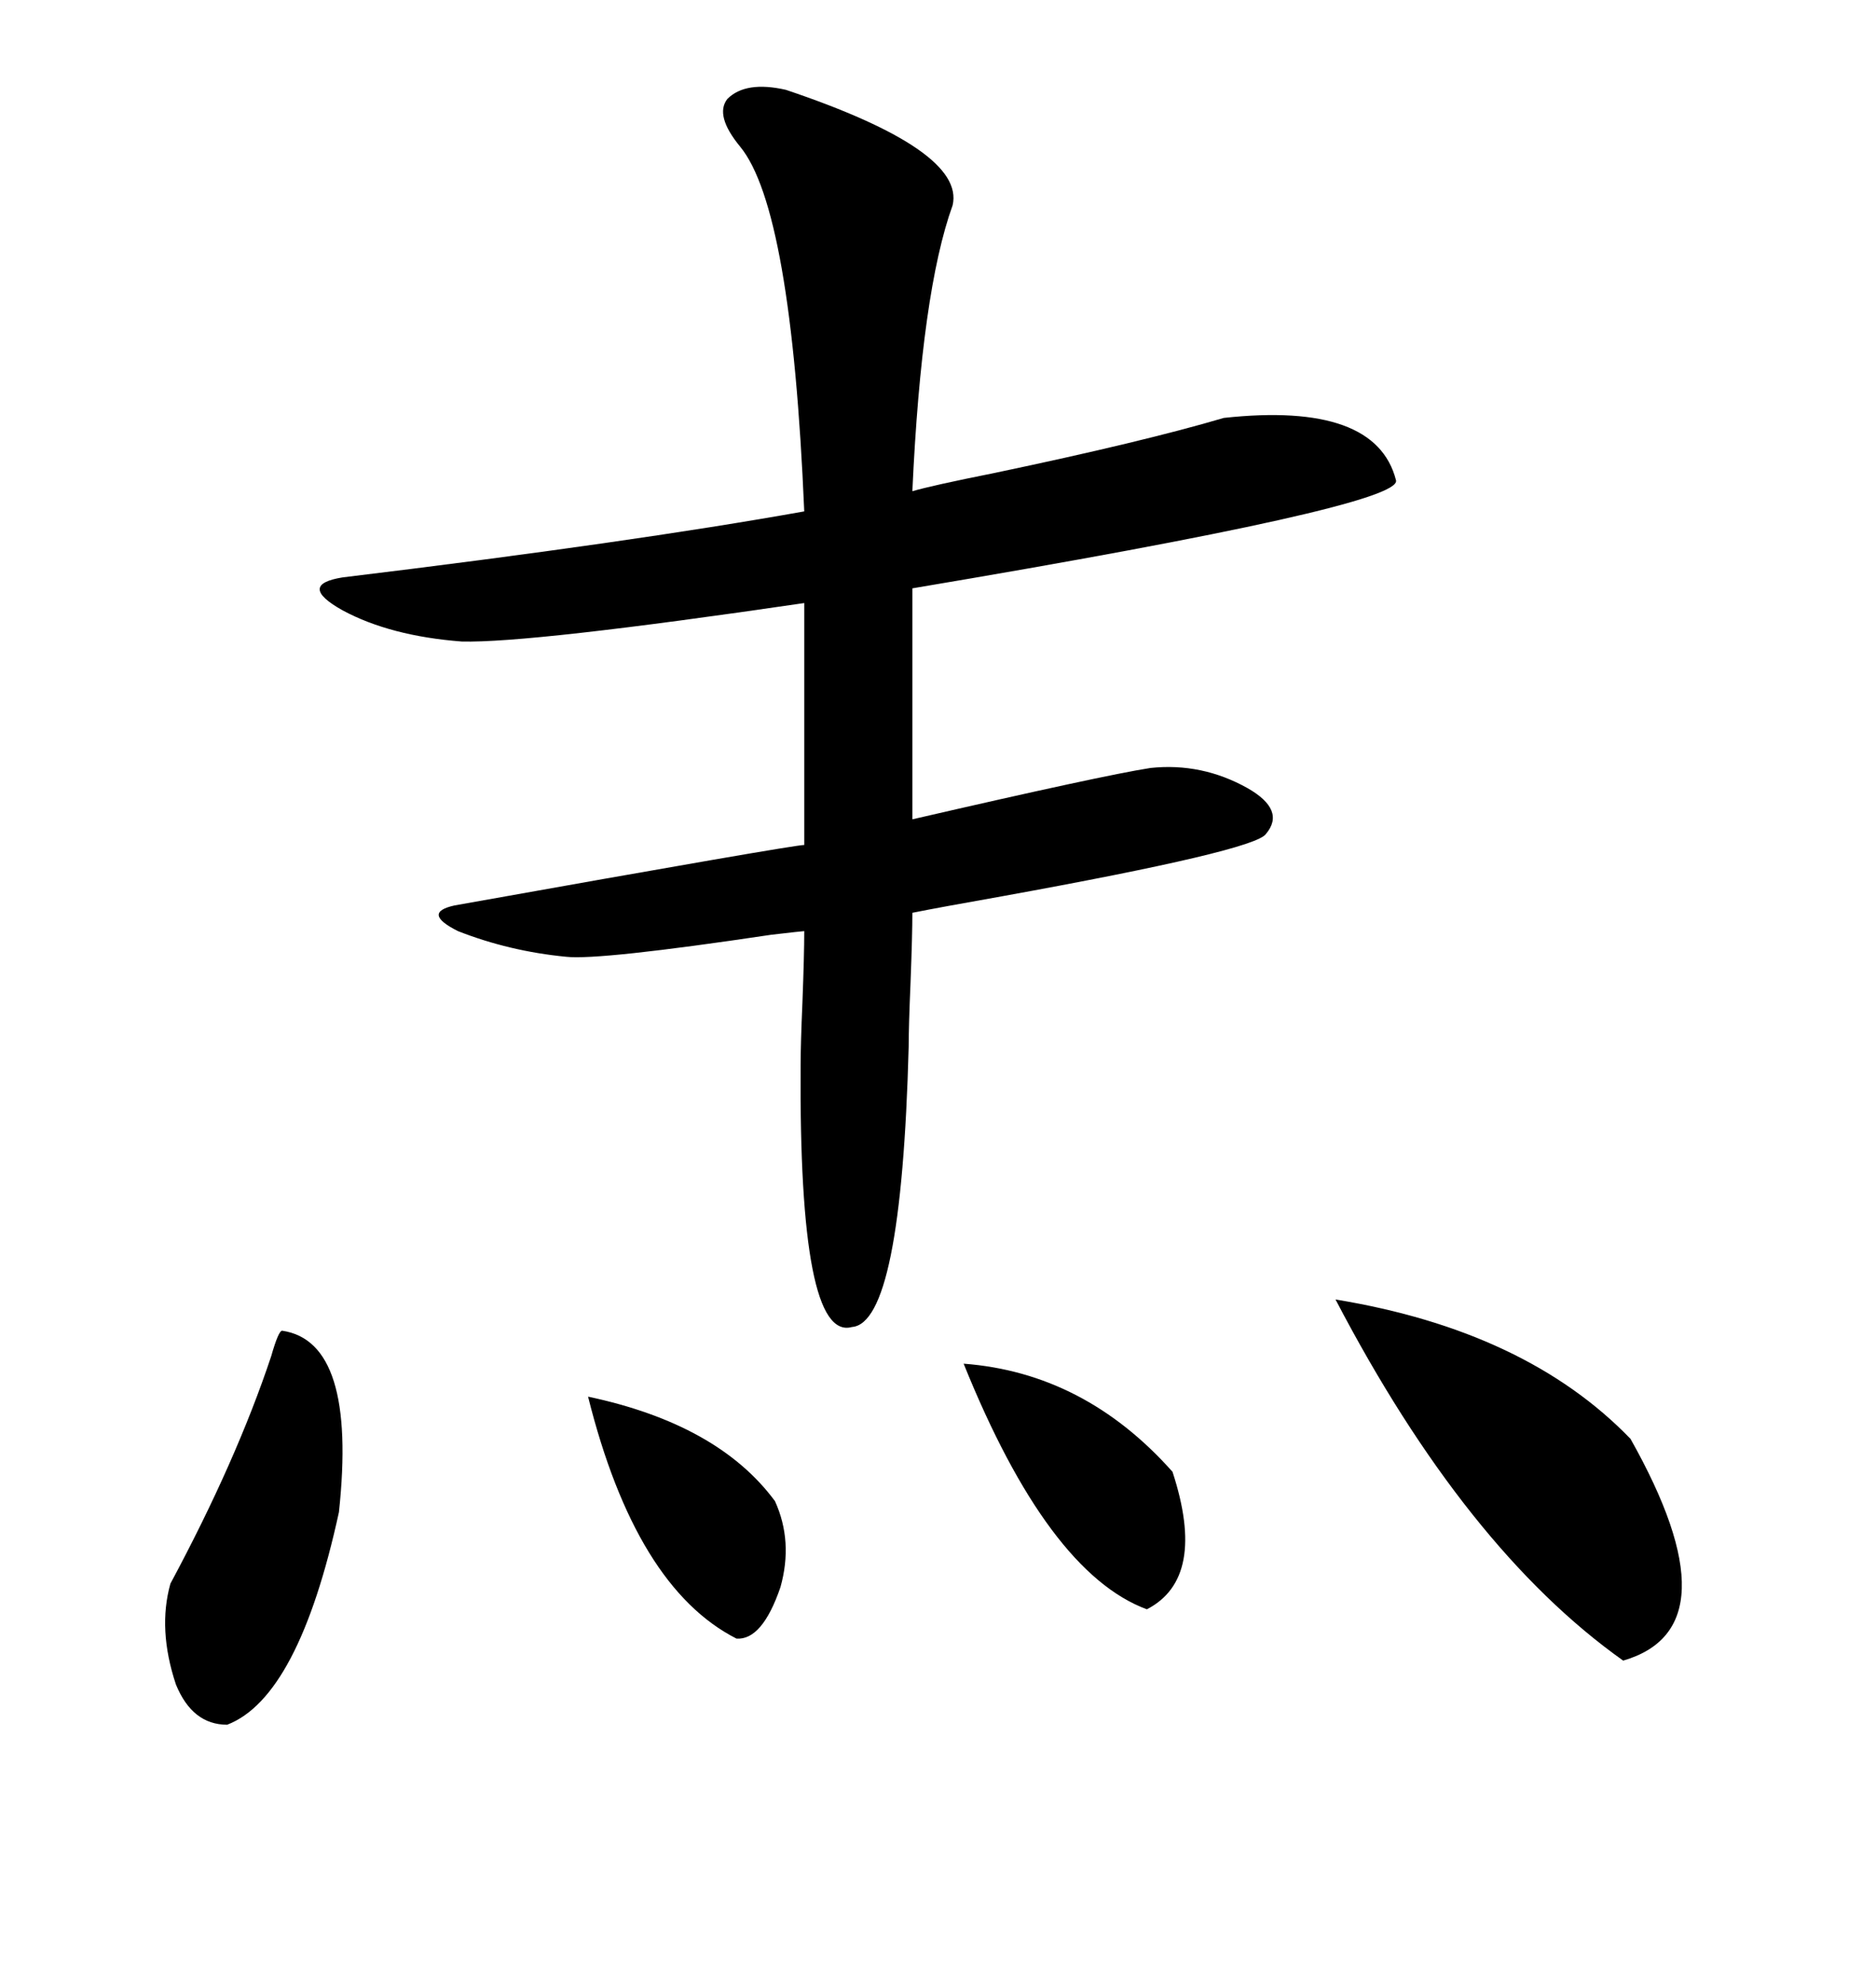 <svg xmlns="http://www.w3.org/2000/svg" xmlns:xlink="http://www.w3.org/1999/xlink" width="300" height="317.285"><path d="M118.36 23.44L118.36 23.44Q114.26 18.46 116.31 15.82L116.31 15.82Q119.24 12.89 125.68 14.36L125.68 14.36Q154.39 24.02 152.34 32.81L152.34 32.81Q147.36 46.58 145.90 78.52L145.90 78.52Q148.83 77.64 159.08 75.59L159.08 75.59Q182.81 70.61 195.70 66.80L195.70 66.80Q220.02 64.16 223.24 76.76L223.24 76.76Q224.41 80.86 145.90 94.04L145.90 94.04L145.90 130.96Q176.37 123.93 183.98 122.75L183.98 122.75Q192.19 121.88 199.51 125.98L199.51 125.98Q205.66 129.49 202.44 133.30L202.44 133.30Q200.68 135.94 160.25 143.26L160.25 143.26Q150.29 145.02 145.90 145.90L145.90 145.90Q145.90 149.41 145.61 157.03L145.61 157.03Q145.31 164.06 145.31 167.29L145.31 167.29Q144.14 211.52 136.23 212.11L136.23 212.11Q127.73 214.45 128.03 170.21L128.03 170.21Q128.03 166.99 128.32 160.25L128.32 160.25Q128.61 152.64 128.61 148.83L128.61 148.83Q128.32 148.83 123.34 149.41L123.34 149.41Q95.80 153.52 90.53 152.93L90.53 152.93Q81.45 152.05 73.24 148.83L73.24 148.83Q67.38 145.90 72.66 144.73L72.66 144.73Q126.86 135.06 128.61 135.06L128.61 135.06L128.61 96.39Q84.67 102.83 73.83 102.54L73.83 102.54Q62.40 101.66 54.79 97.56L54.79 97.56Q47.46 93.46 54.79 92.29L54.79 92.29Q100.78 86.72 128.61 81.74L128.61 81.74Q126.56 33.40 118.36 23.44ZM213.57 207.71L213.57 207.71Q244.04 212.70 260.74 229.98L260.74 229.98Q277.73 260.16 259.57 265.43L259.57 265.43Q234.38 247.56 213.57 207.71ZM45.12 212.70L45.12 212.70Q57.13 214.45 54.20 241.70L54.20 241.70Q47.75 271.29 36.33 275.68L36.33 275.68Q30.76 275.68 28.13 269.24L28.13 269.24Q25.20 260.45 27.25 253.13L27.25 253.13Q37.79 233.50 43.36 216.80L43.36 216.80Q44.53 212.70 45.12 212.70ZM154.10 217.97L154.10 217.97Q173.44 219.43 187.50 235.25L187.50 235.25Q193.07 252.25 183.40 257.23L183.40 257.23Q167.58 251.37 154.10 217.97ZM94.04 223.24L94.04 223.24Q114.84 227.64 123.93 239.94L123.93 239.94Q126.86 246.39 124.80 253.71L124.80 253.71Q121.88 262.21 117.77 261.91L117.77 261.91Q101.66 253.71 94.04 223.24Z"/></svg>